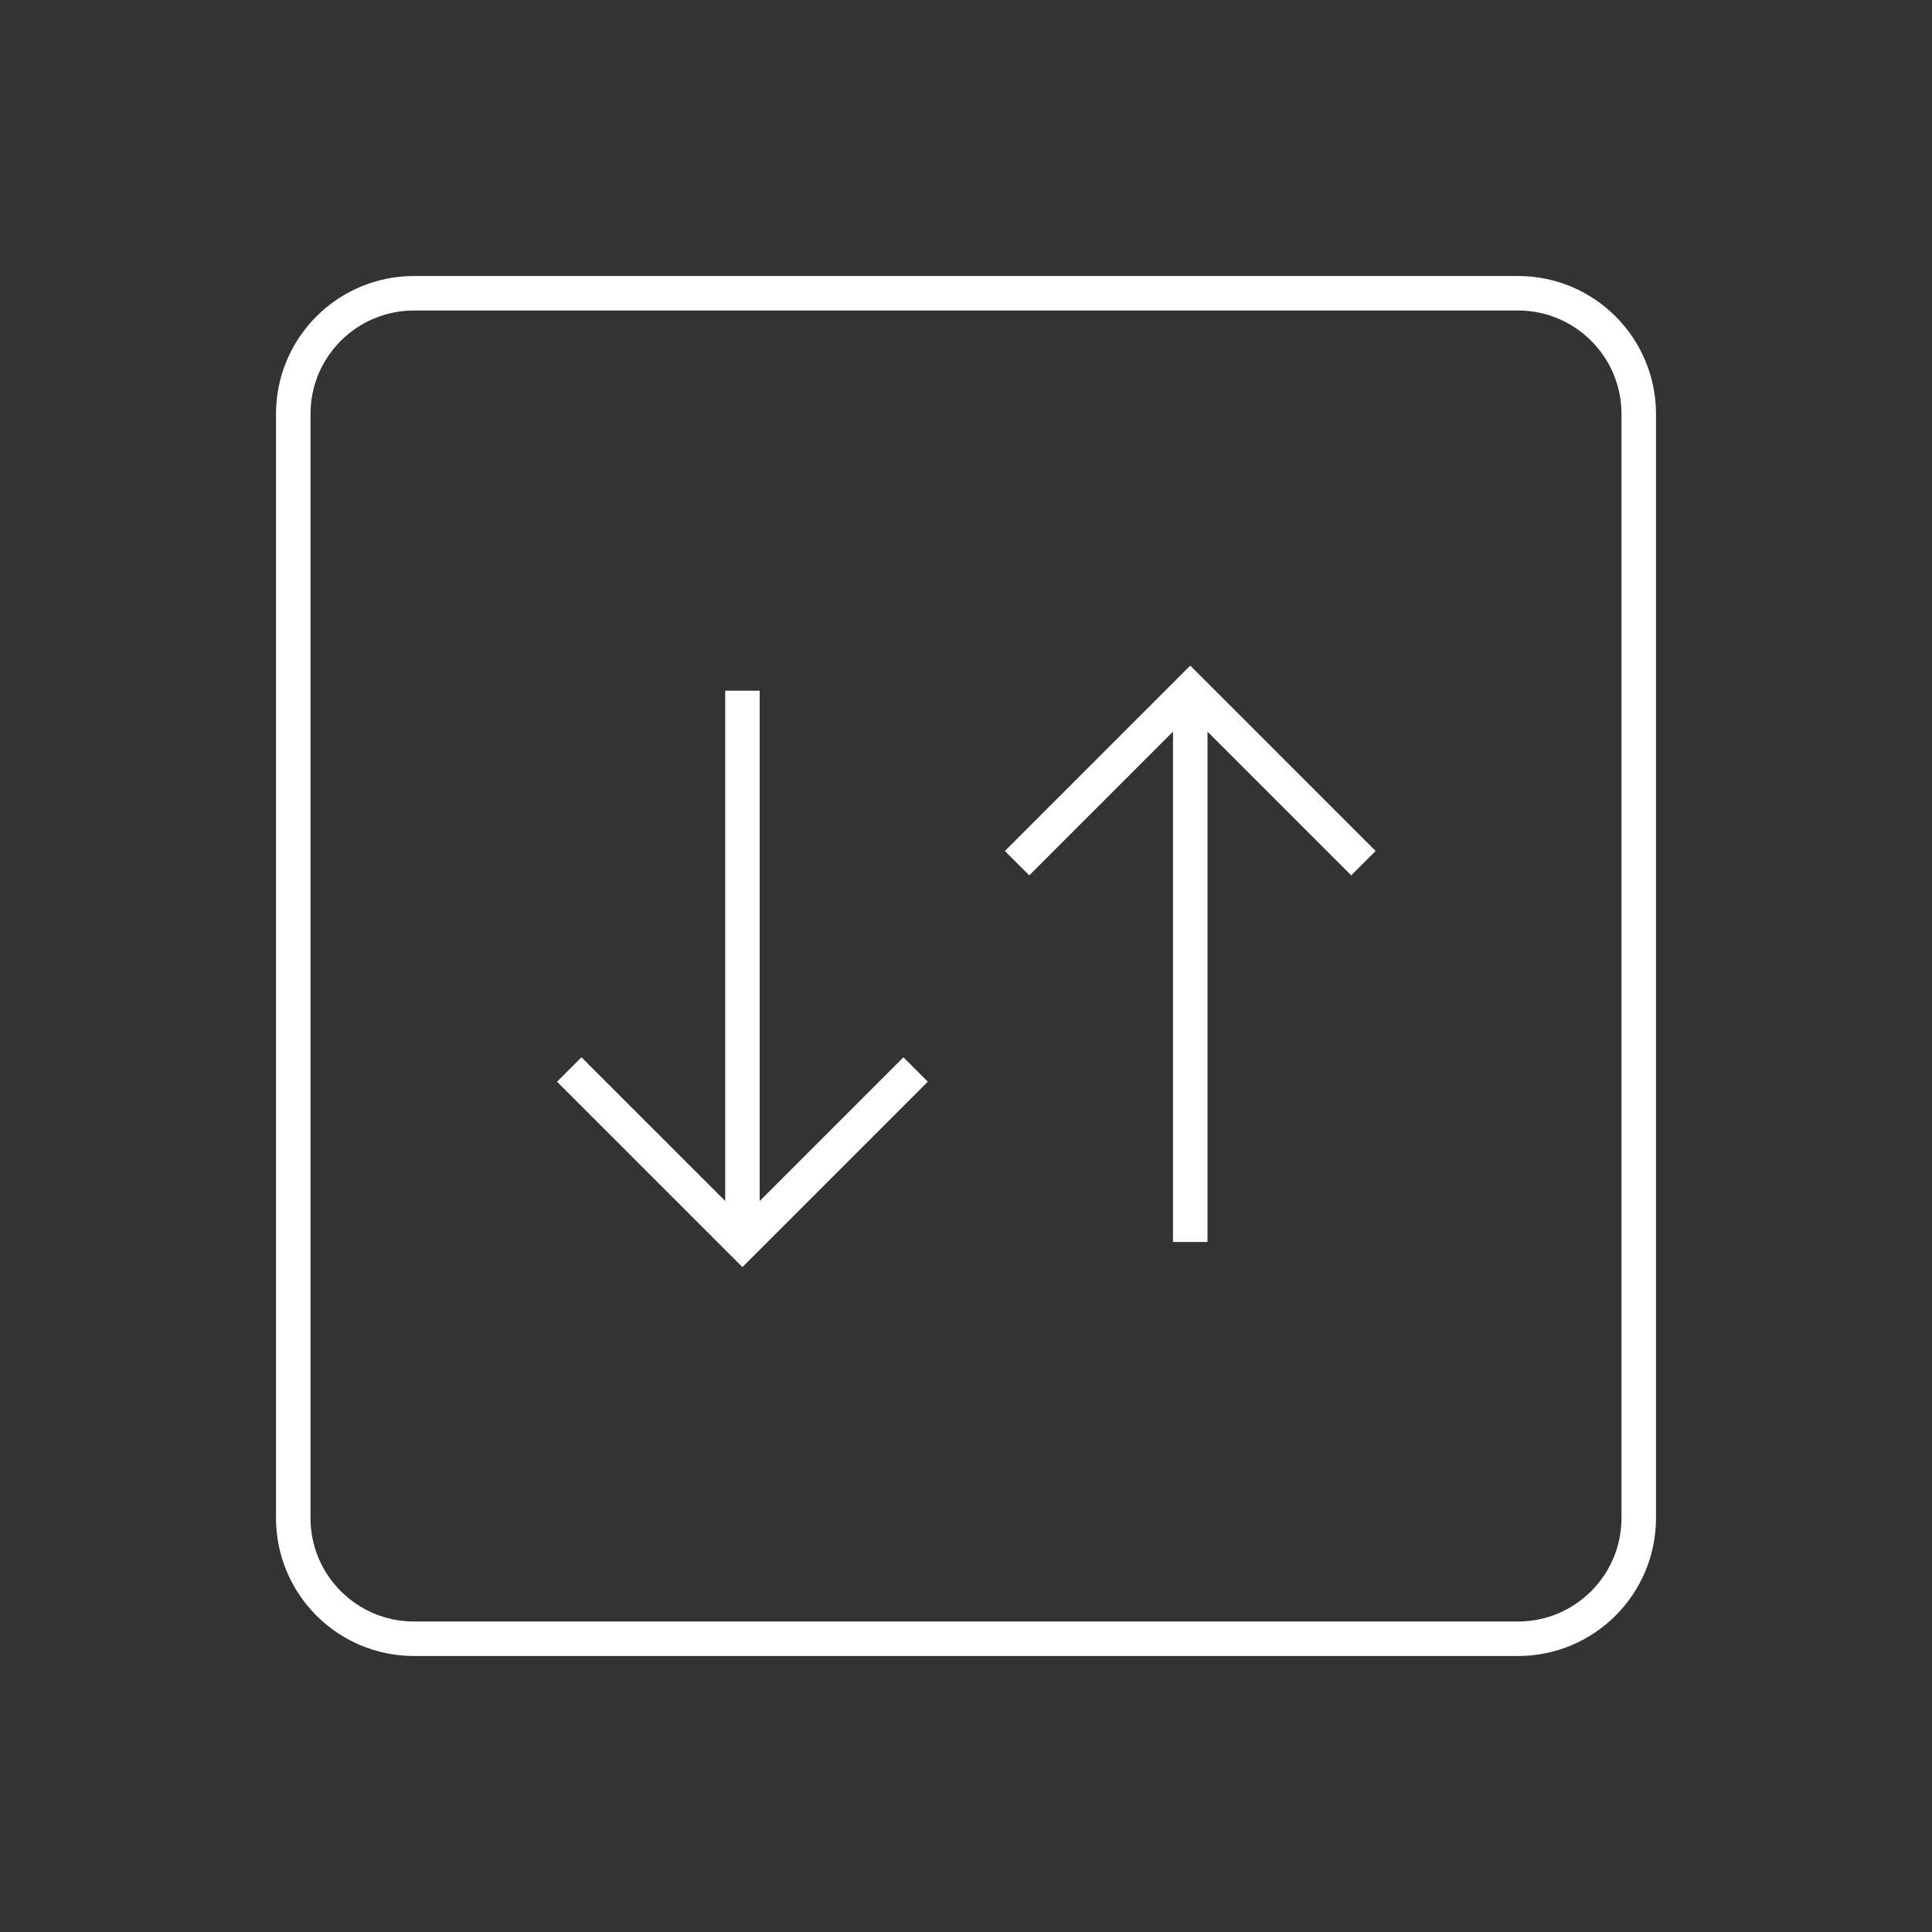 <svg width="56" height="56" viewBox="0 0 56 56" fill="none" xmlns="http://www.w3.org/2000/svg">
<rect x="0" y="0" width="56" height="56" fill="#333333" stroke="none"/>
<path fill-rule="evenodd" clip-rule="evenodd" d="M34.5 19.293L39.873 24.666L39.166 25.373L35 21.207V36H34V21.207L29.834 25.373L29.127 24.666L34.5 19.293Z" fill="#ffffff"/>
<path fill-rule="evenodd" clip-rule="evenodd" d="M21.52 36.727L26.893 31.354L26.186 30.646L22.02 34.812V20.02H21.02V34.812L16.854 30.646L16.146 31.354L21.52 36.727Z" fill="#ffffff"/>
<path fill-rule="evenodd" clip-rule="evenodd" d="M47 44V12C47 10.343 45.657 9 44 9L12 9C10.343 9 9 10.343 9 12L9 44C9 45.657 10.343 47 12 47H44C45.657 47 47 45.657 47 44ZM48 12C48 9.791 46.209 8 44 8L12 8C9.791 8 8 9.791 8 12L8 44C8 46.209 9.791 48 12 48H44C46.209 48 48 46.209 48 44V12Z" fill="#ffffff"/>
</svg>
